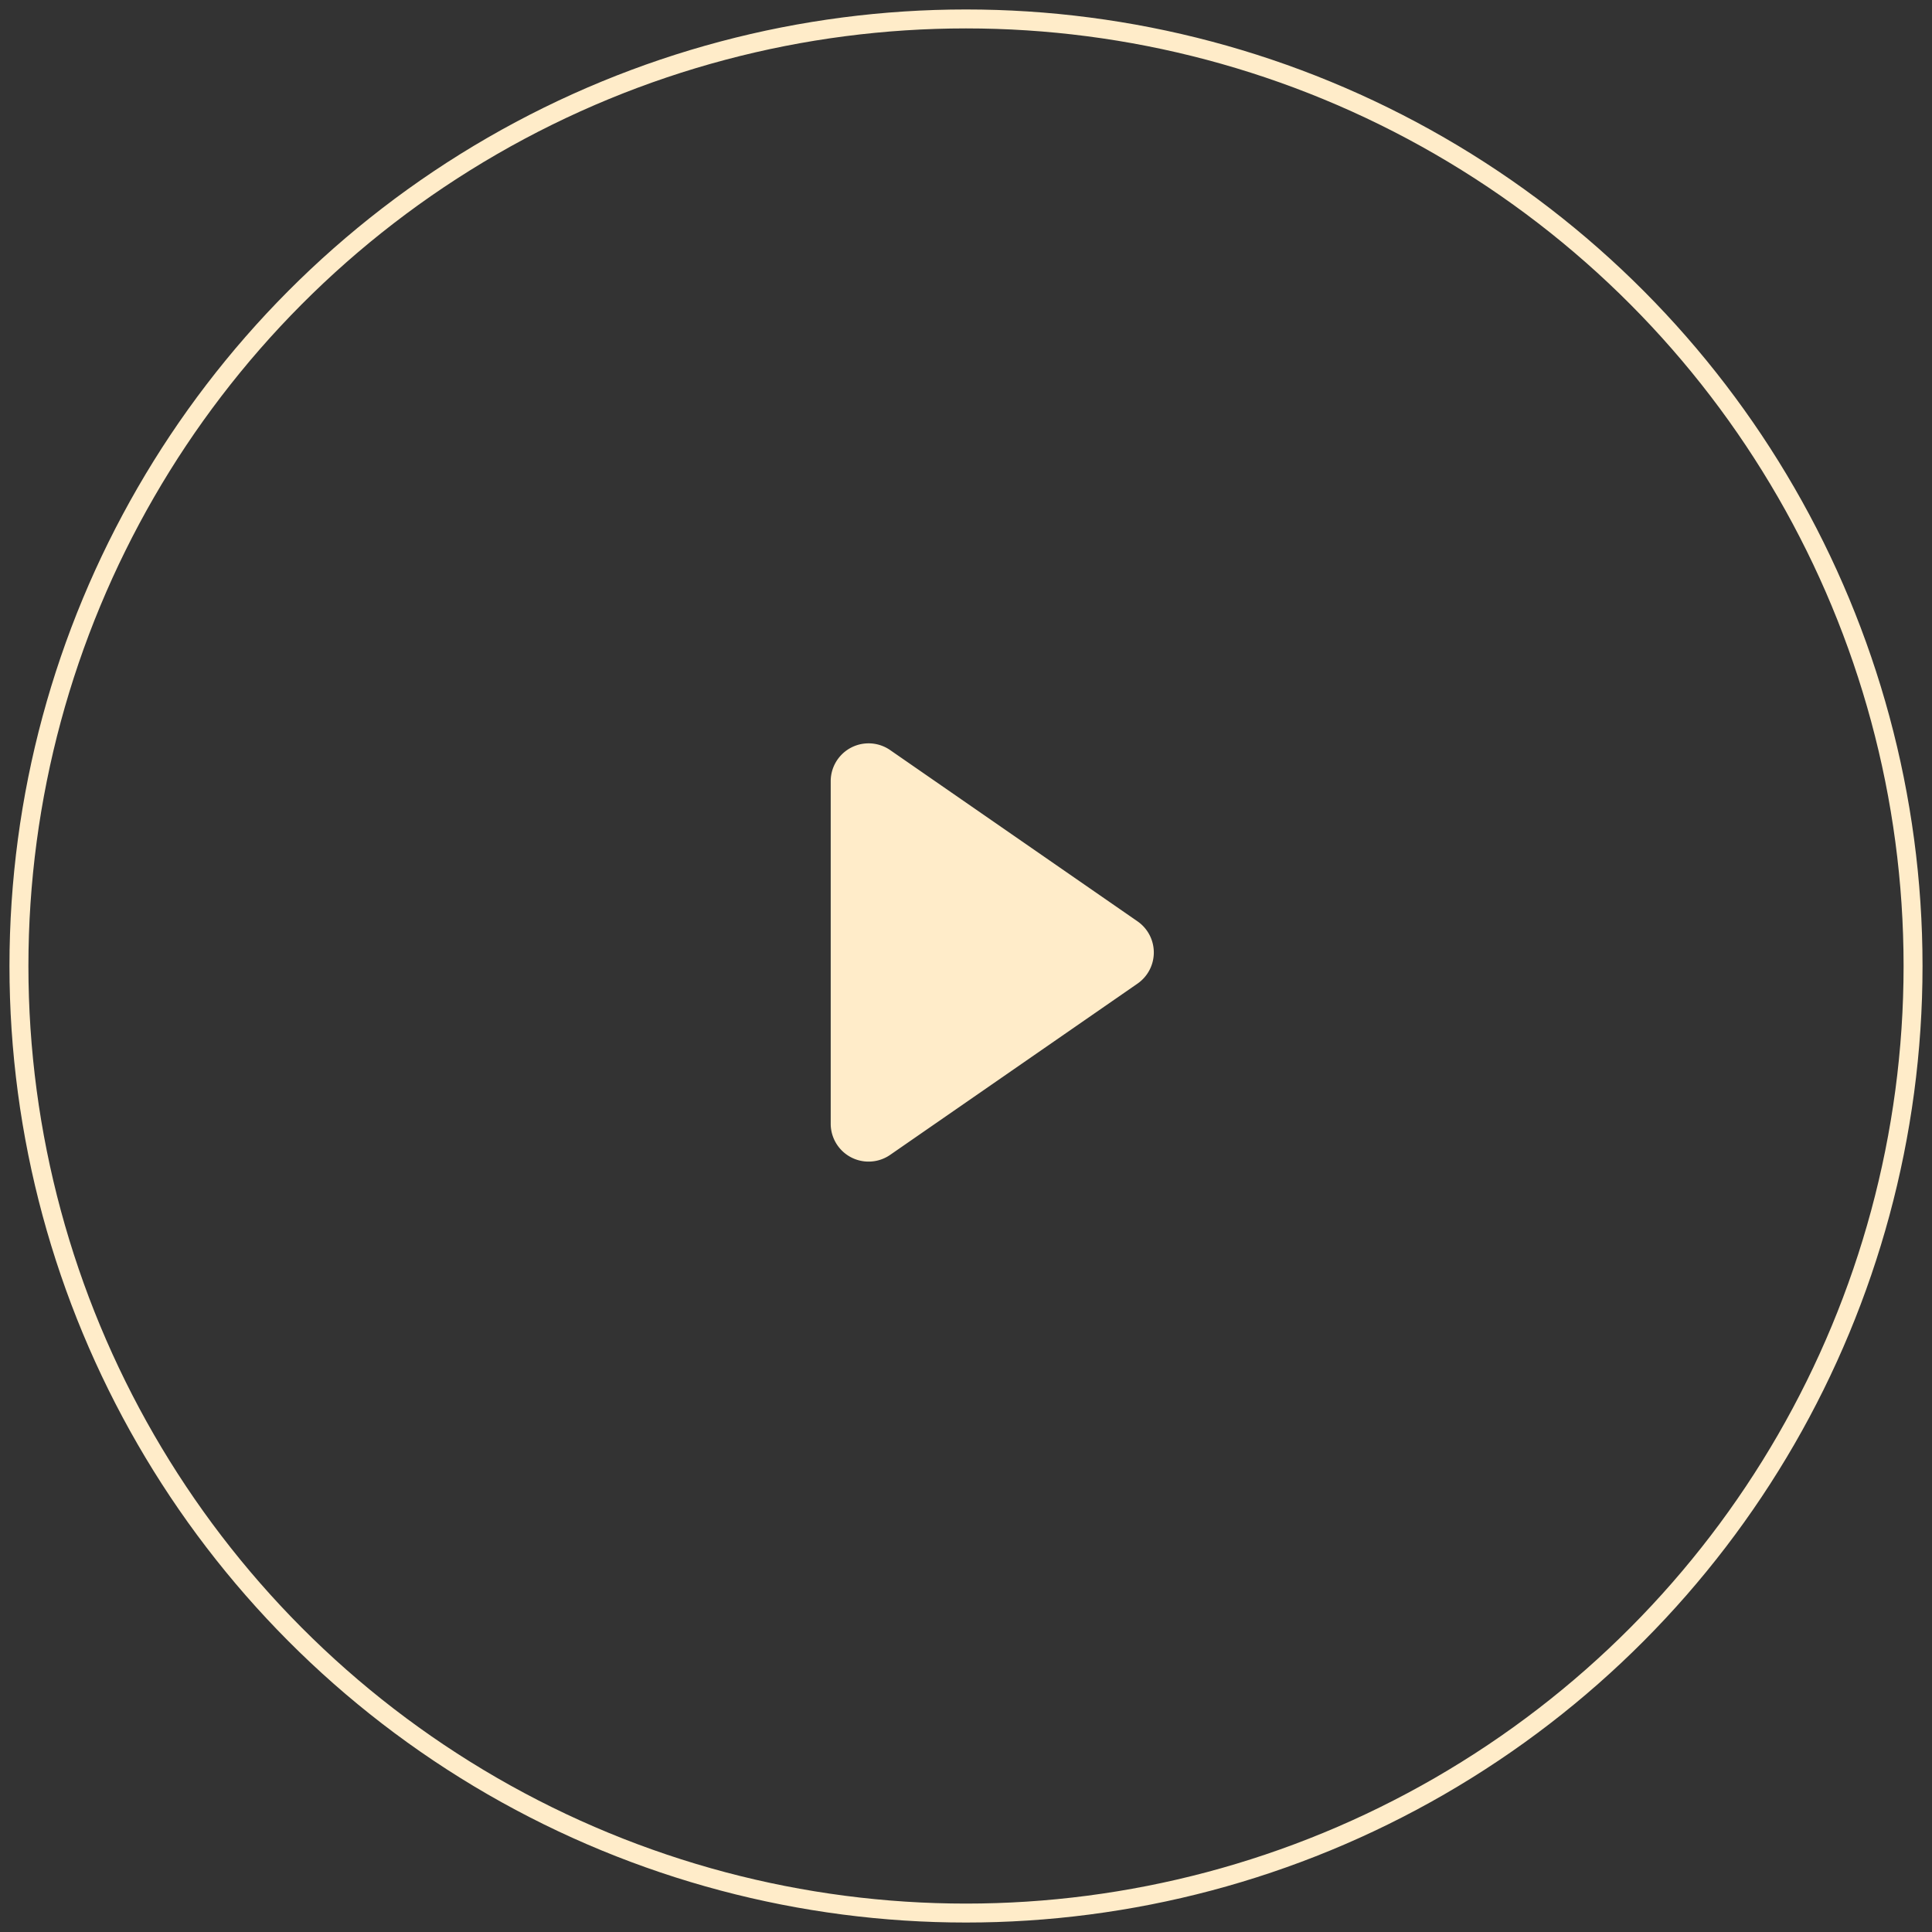 <svg width="102" height="102" xmlns="http://www.w3.org/2000/svg">
    <rect width="100%" height="100%" fill="#333333" stroke="none"/>
    <g transform="translate(1 1)" fill="none" fill-rule="evenodd">
        <circle stroke="#FFECC9" cx="50" cy="50" r="50"/>
        <path d="m45.996 38.601 13.057 9.04a2 2 0 0 1 0 3.29l-13.057 9.04a2 2 0 0 1-3.139-1.645v-18.08a2 2 0 0 1 3.139-1.645z" fill="#FFECC9"/>
    </g>
</svg>

